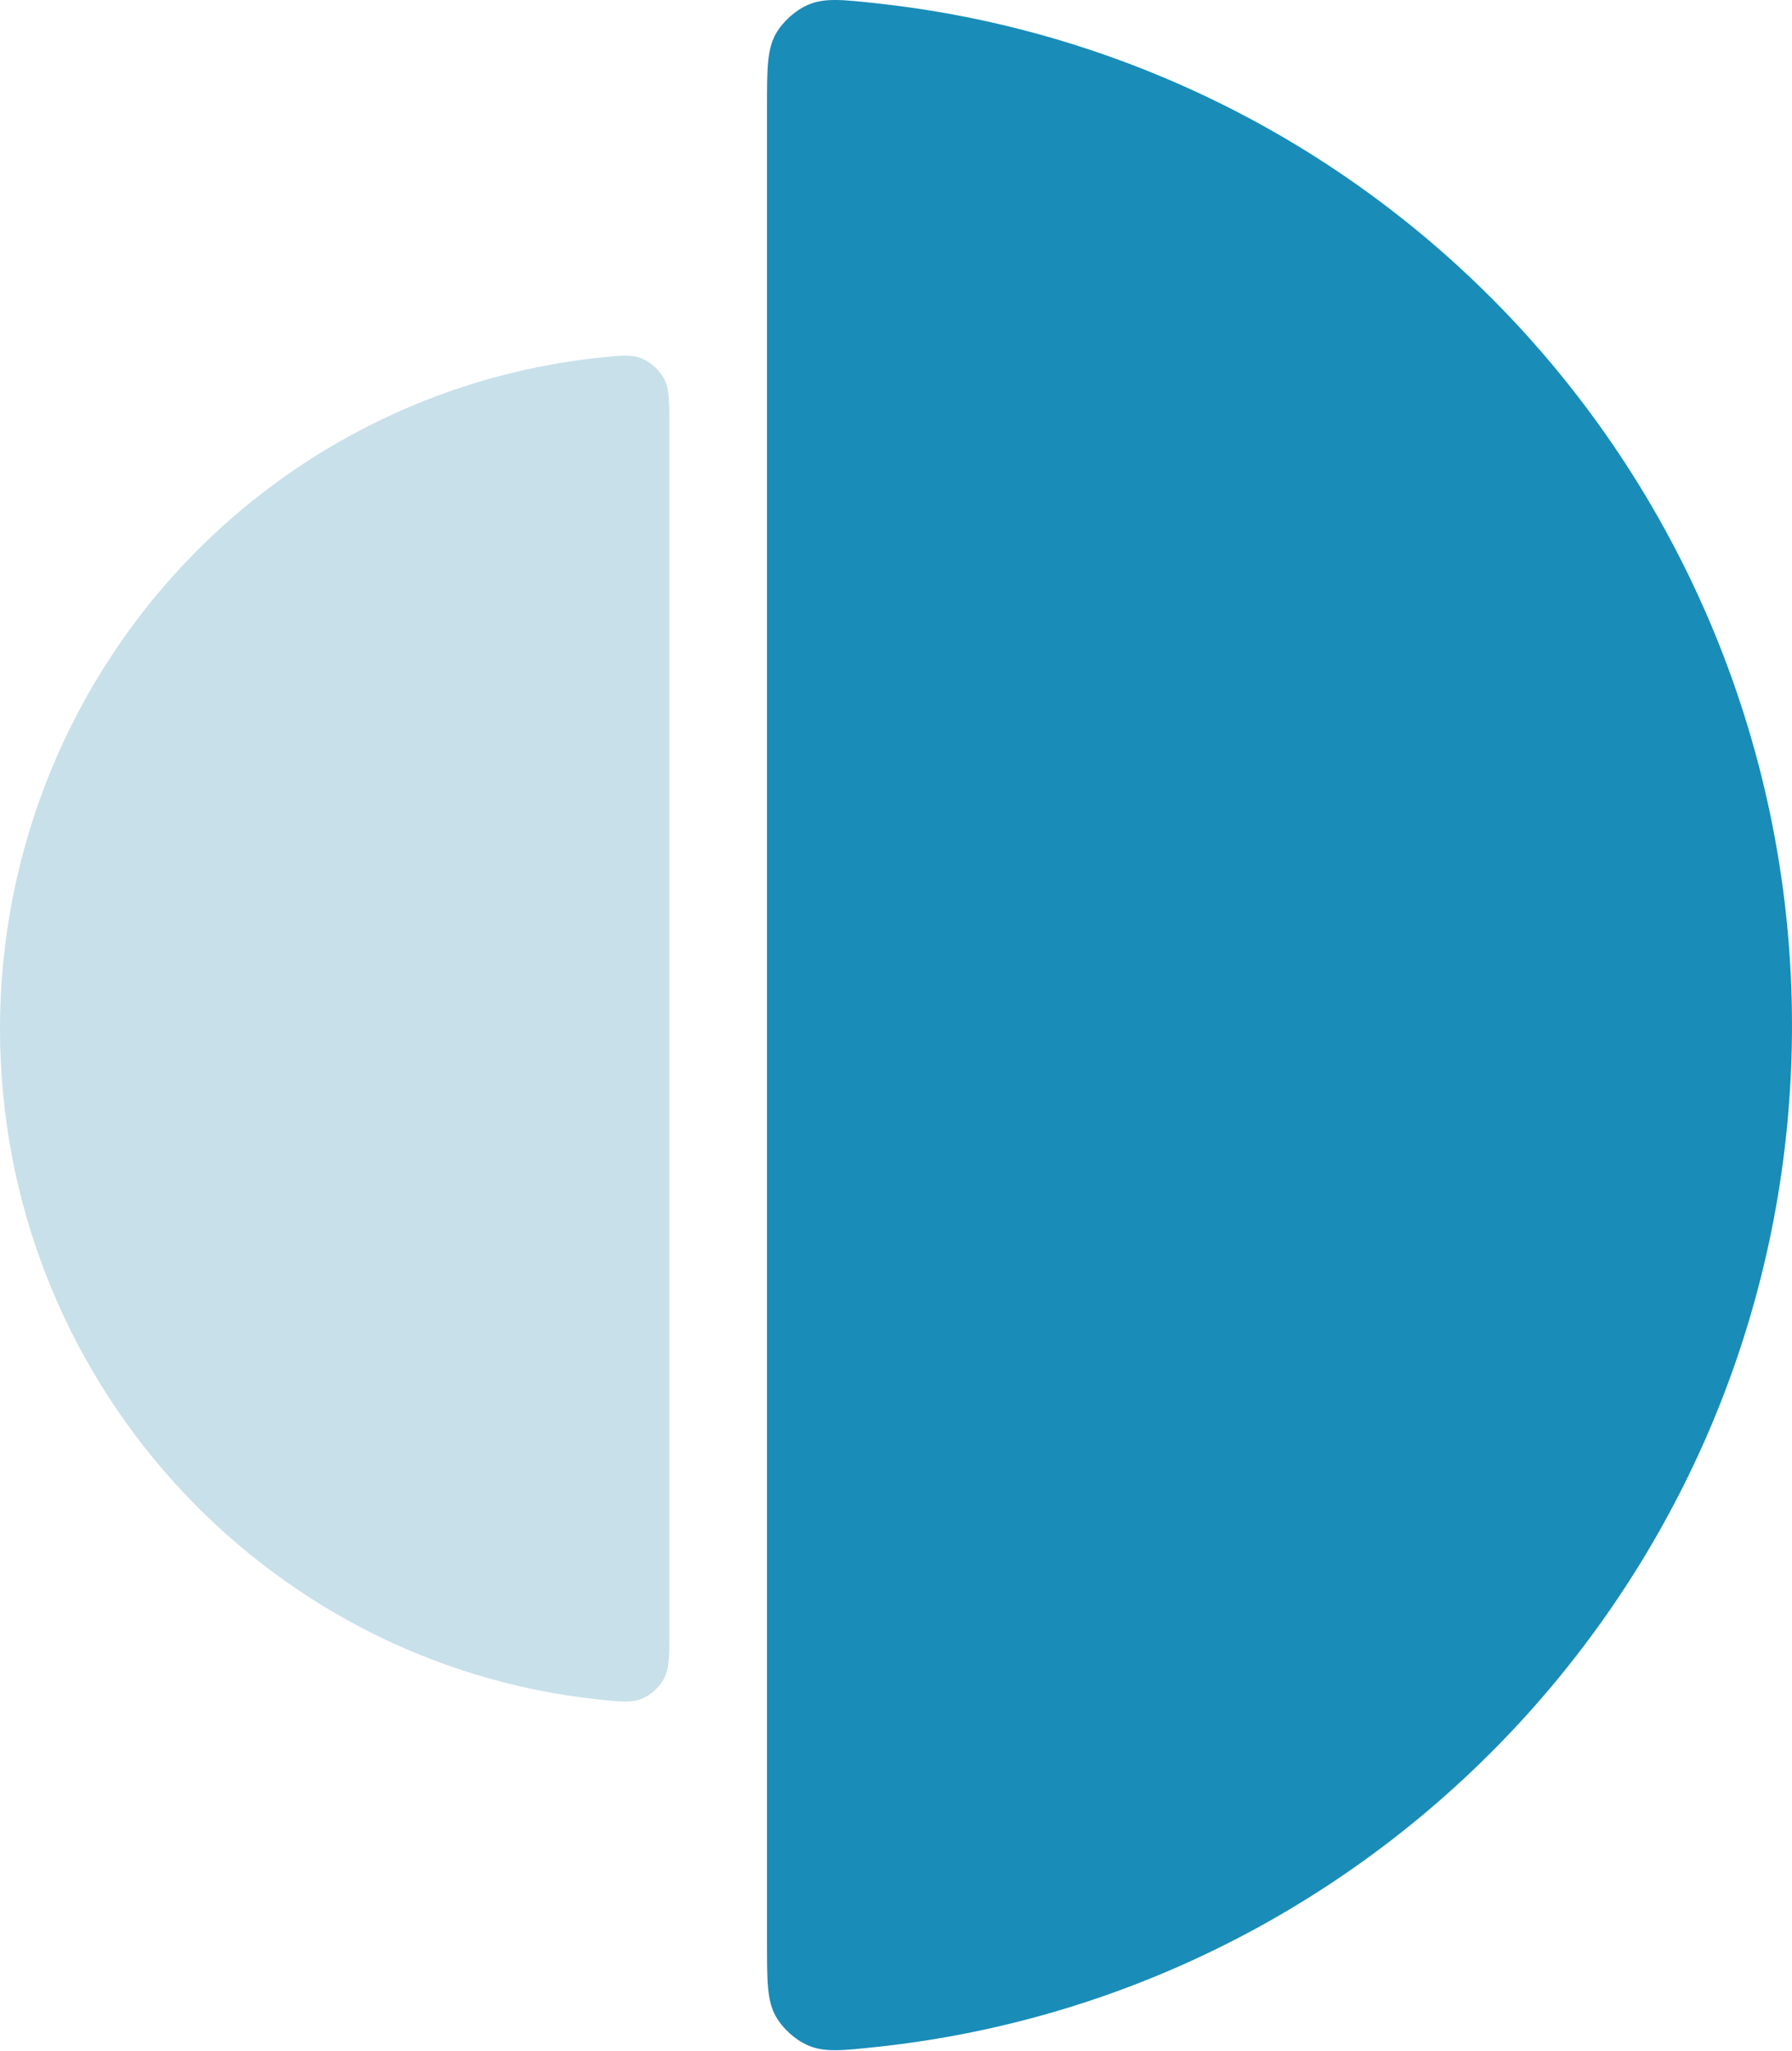 <svg xmlns="http://www.w3.org/2000/svg" fill="none" viewBox="0 0 201 230" height="230" width="201">
<path fill="#1A8CB8" d="M86.031 12.104C86.031 7.719 86.031 5.526 87.041 3.759C87.801 2.429 89.2 1.17 90.601 0.555C92.461 -0.262 94.43 -0.049 98.369 0.377C109.232 1.553 119.894 4.277 130.028 8.485C143.977 14.277 156.651 22.766 167.326 33.468C178.002 44.17 186.471 56.876 192.249 70.858C198.026 84.841 201 99.828 201 114.963C201 174.436 156.065 223.392 98.373 229.565C94.427 229.987 92.454 230.198 90.595 229.38C89.195 228.764 87.799 227.507 87.04 226.176C86.031 224.41 86.031 222.217 86.031 217.829L86.031 12.104Z"></path>
<path fill="#C8E0E9" d="M75.082 47.833C75.082 44.954 75.082 43.515 74.422 42.355C73.926 41.481 73.012 40.655 72.097 40.251C70.882 39.715 69.596 39.855 67.024 40.135C59.93 40.907 52.967 42.695 46.349 45.457C37.24 49.259 28.963 54.832 21.991 61.858C15.019 68.883 9.488 77.224 5.715 86.403C1.942 95.582 2.86456e-06 105.421 3.29886e-06 115.356C5.00541e-06 154.398 29.345 186.535 67.022 190.588C69.599 190.865 70.888 191.004 72.101 190.467C73.016 190.062 73.927 189.237 74.423 188.363C75.082 187.204 75.082 185.764 75.082 182.884L75.082 47.833Z"></path>
</svg>
